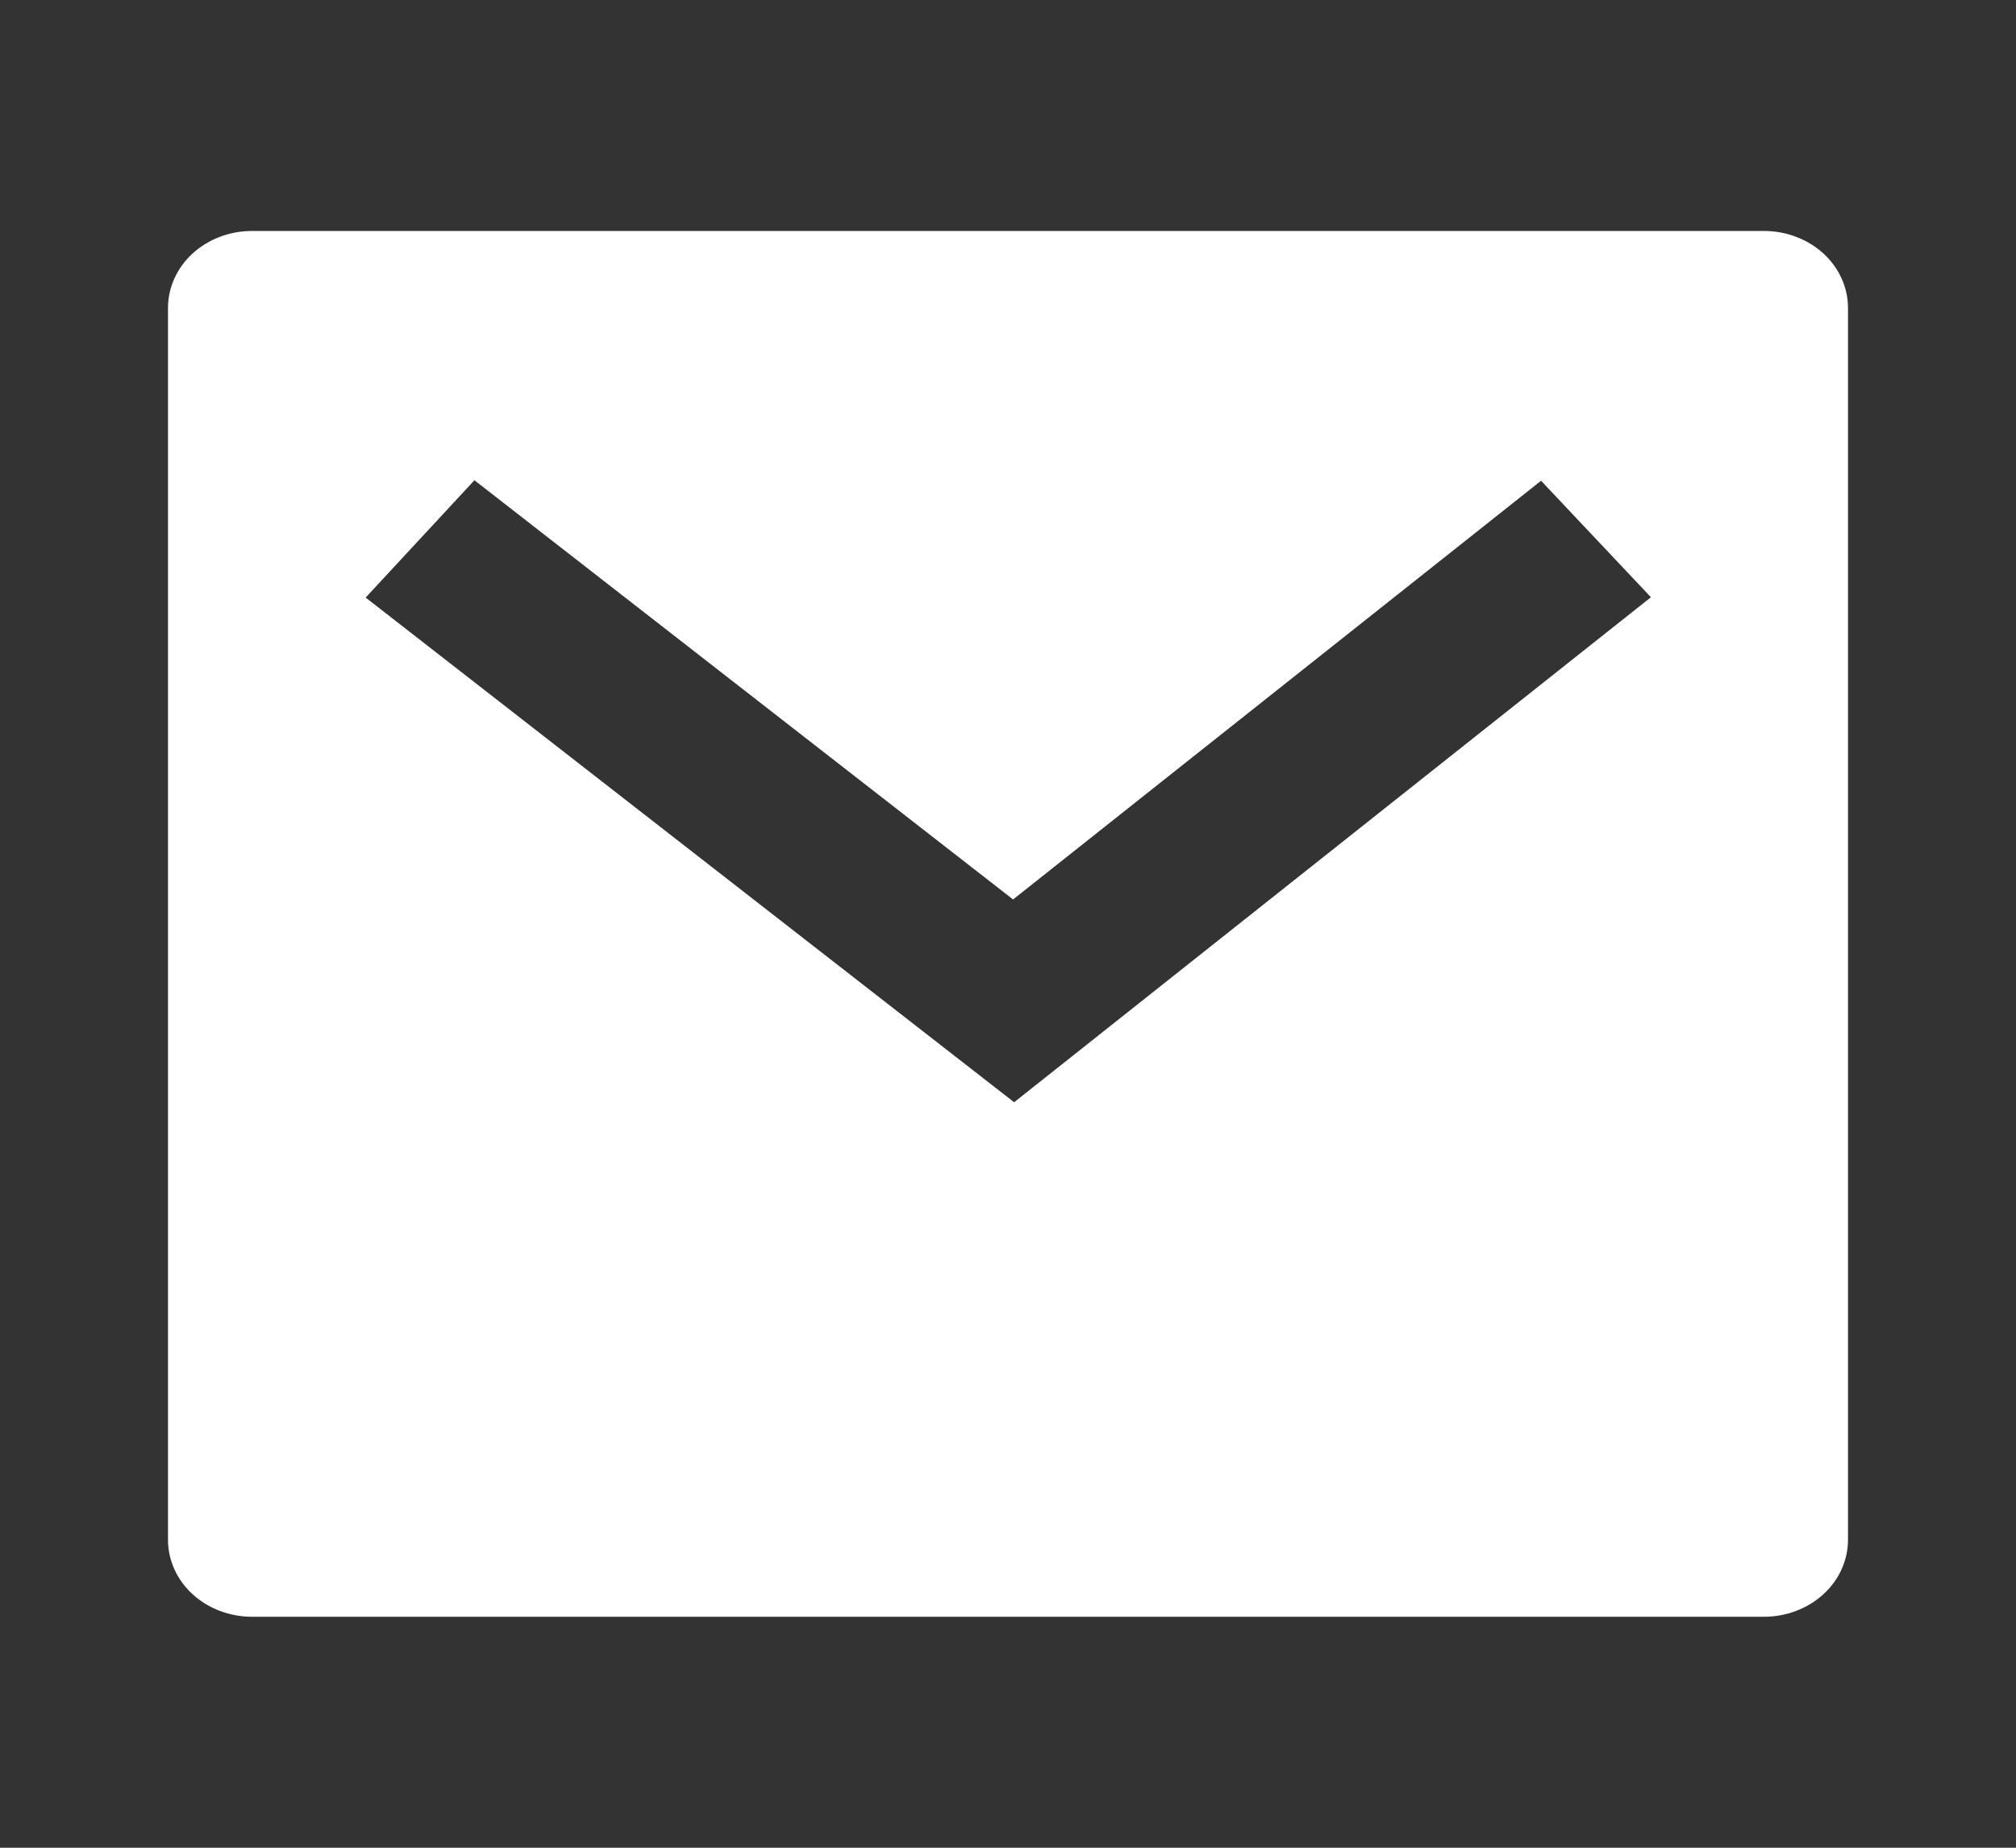 <svg width="24" height="22" viewBox="0 0 24 22" fill="none" xmlns="http://www.w3.org/2000/svg">
<rect x="0" y="0" width="24" height="22" fill="#333333" stroke="none"/>
<g id="Group">
<path id="Vector" d="M3 2.75H21C21.265 2.75 21.52 2.847 21.707 3.018C21.895 3.19 22 3.424 22 3.667V18.333C22 18.576 21.895 18.81 21.707 18.982C21.52 19.153 21.265 19.25 21 19.25H3C2.735 19.25 2.48 19.153 2.293 18.982C2.105 18.81 2 18.576 2 18.333V3.667C2 3.424 2.105 3.19 2.293 3.018C2.48 2.847 2.735 2.75 3 2.75ZM12.06 10.709L5.648 5.718L4.353 7.115L12.073 13.124L19.654 7.111L18.346 5.724L12.061 10.709H12.06Z" fill="white"/>
</g>
</svg>

